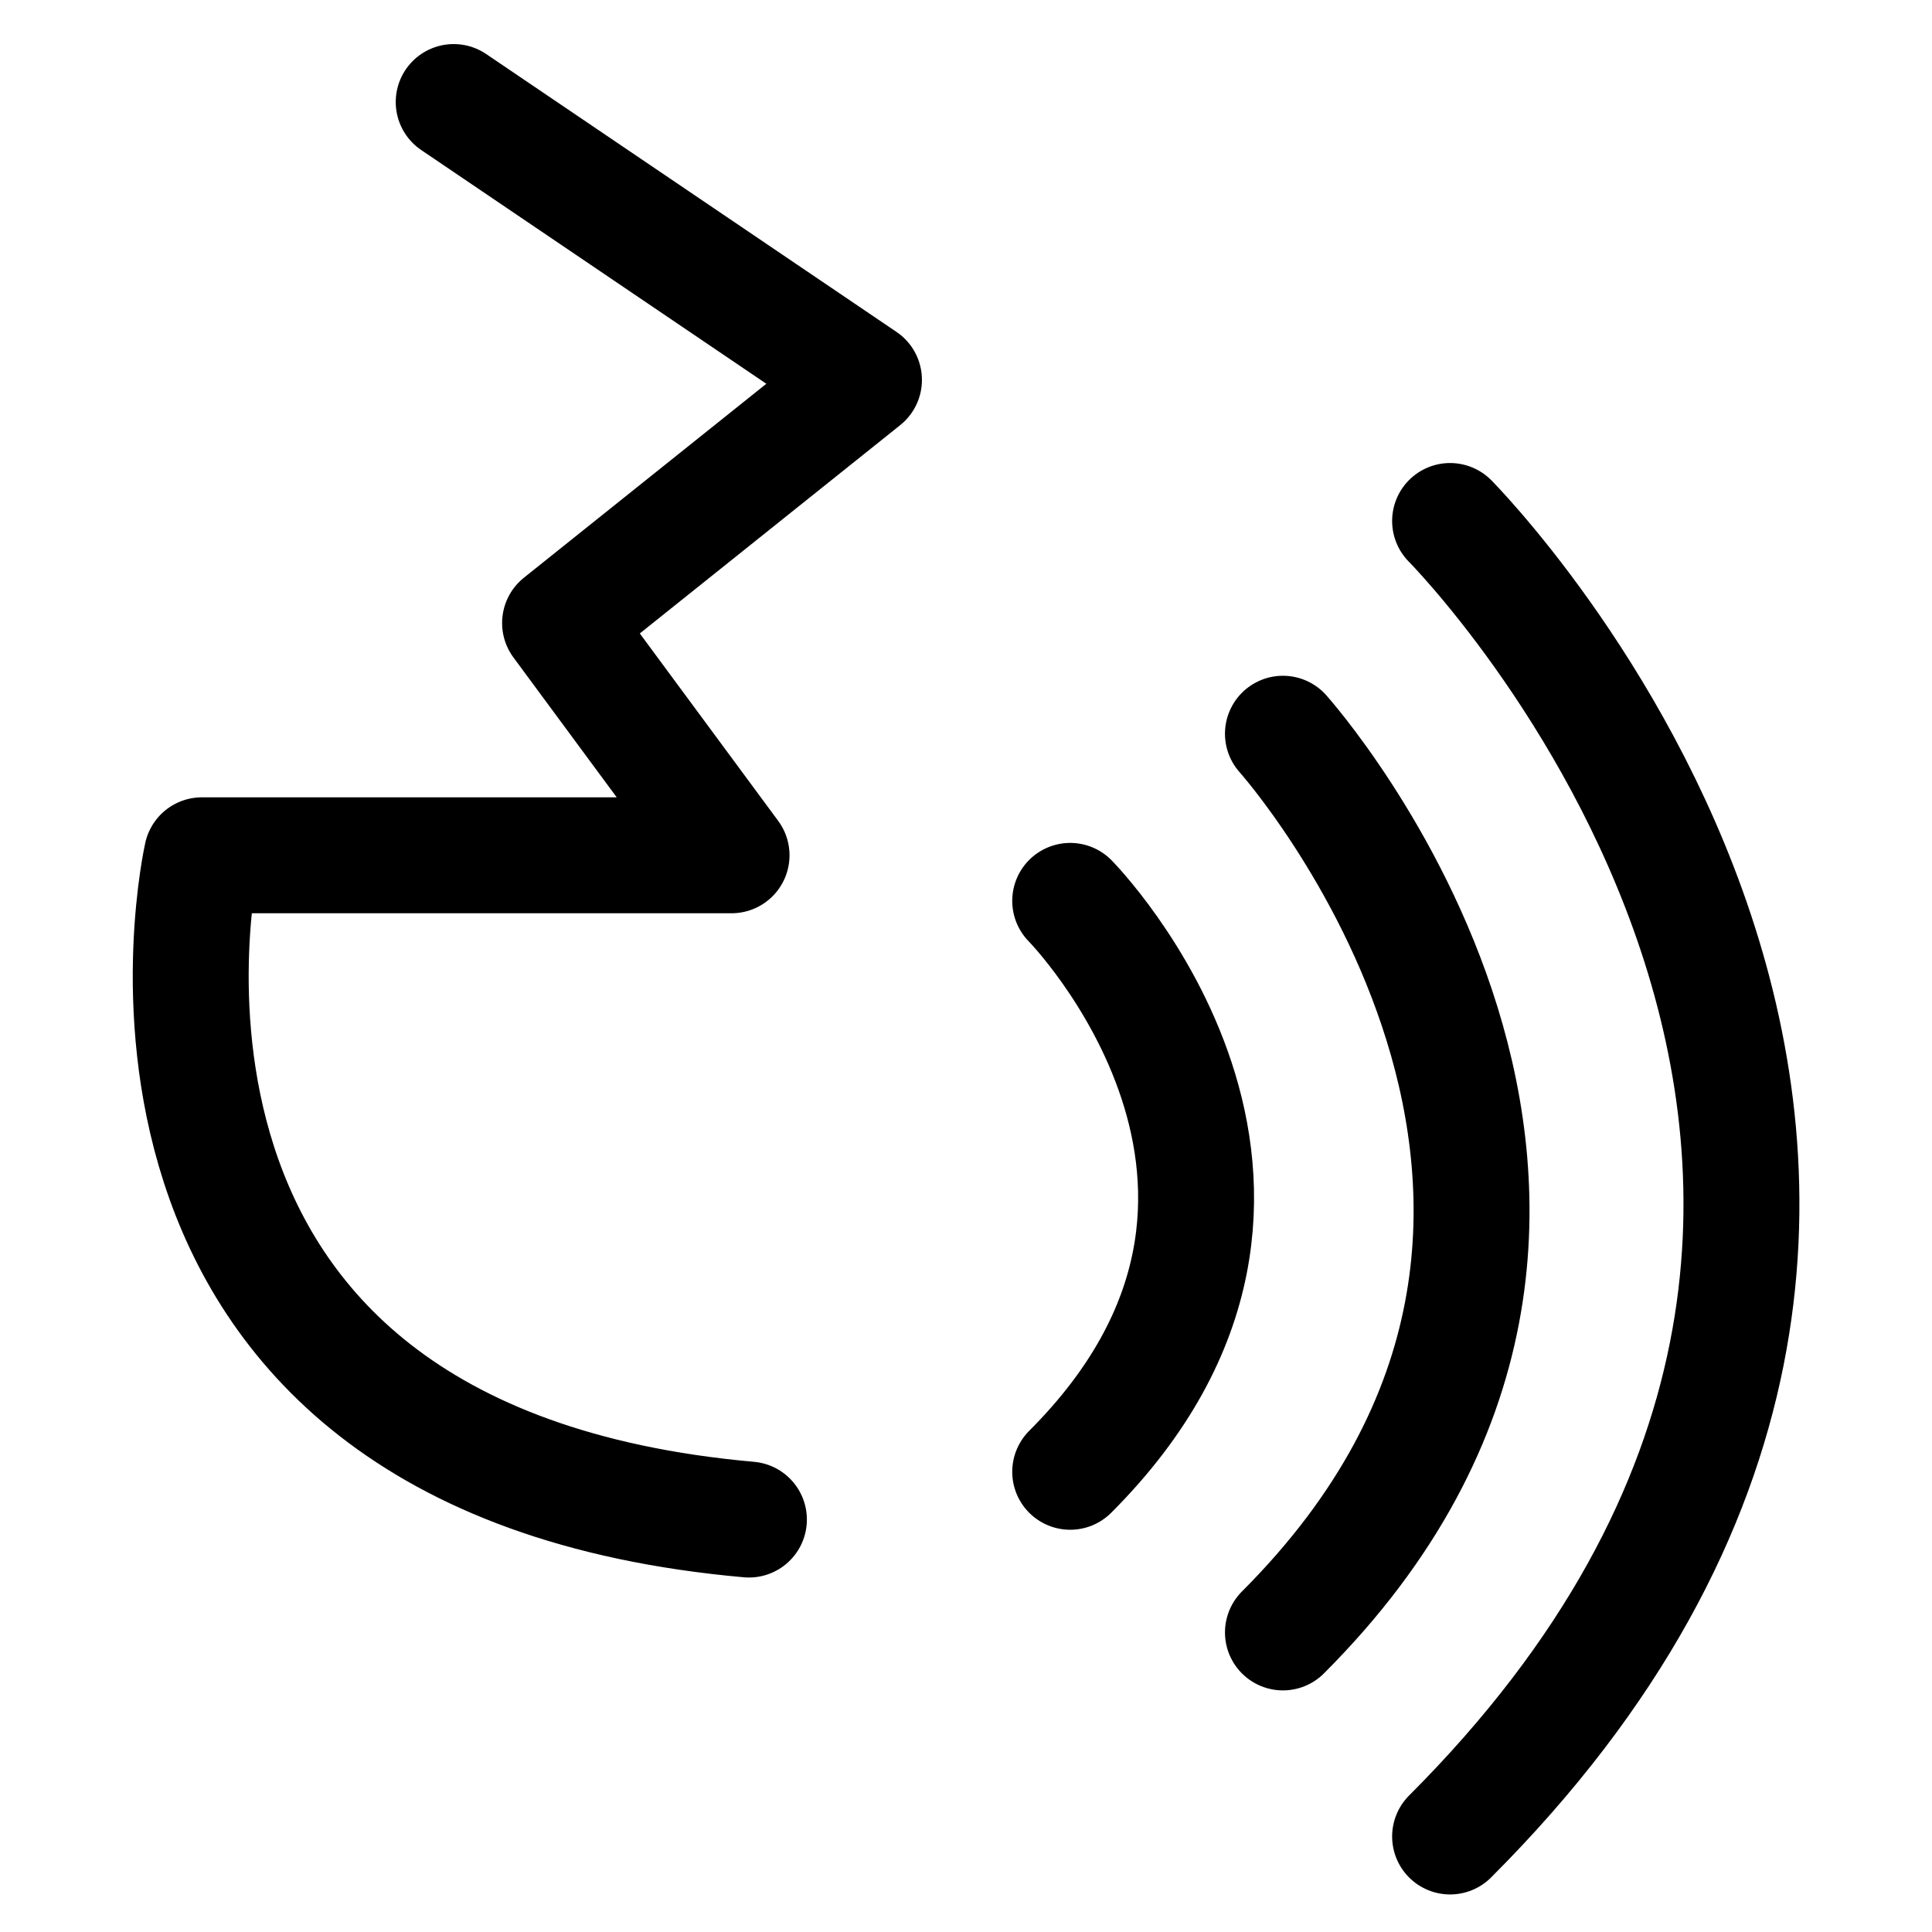 <svg xmlns="http://www.w3.org/2000/svg" width="100" height="100" viewBox="0 0 1000 1000"><path d="M234.831 52.809l212.36 143.82-157.303 125.843 88.764 120.225H104.494s-70.786 312.36 283.146 343.82M553.933 466.292s146.629 148.877 0 295.506m110.112-382.023s219.663 245.506 0 465.169m86.517-575.281s339.326 341.573 0 680.899" fill="none" stroke="#000" stroke-width="60" stroke-linecap="round" stroke-linejoin="round"/><style>path{stroke:#000}@media (prefers-color-scheme:dark){path{stroke:#fff}}</style></svg>